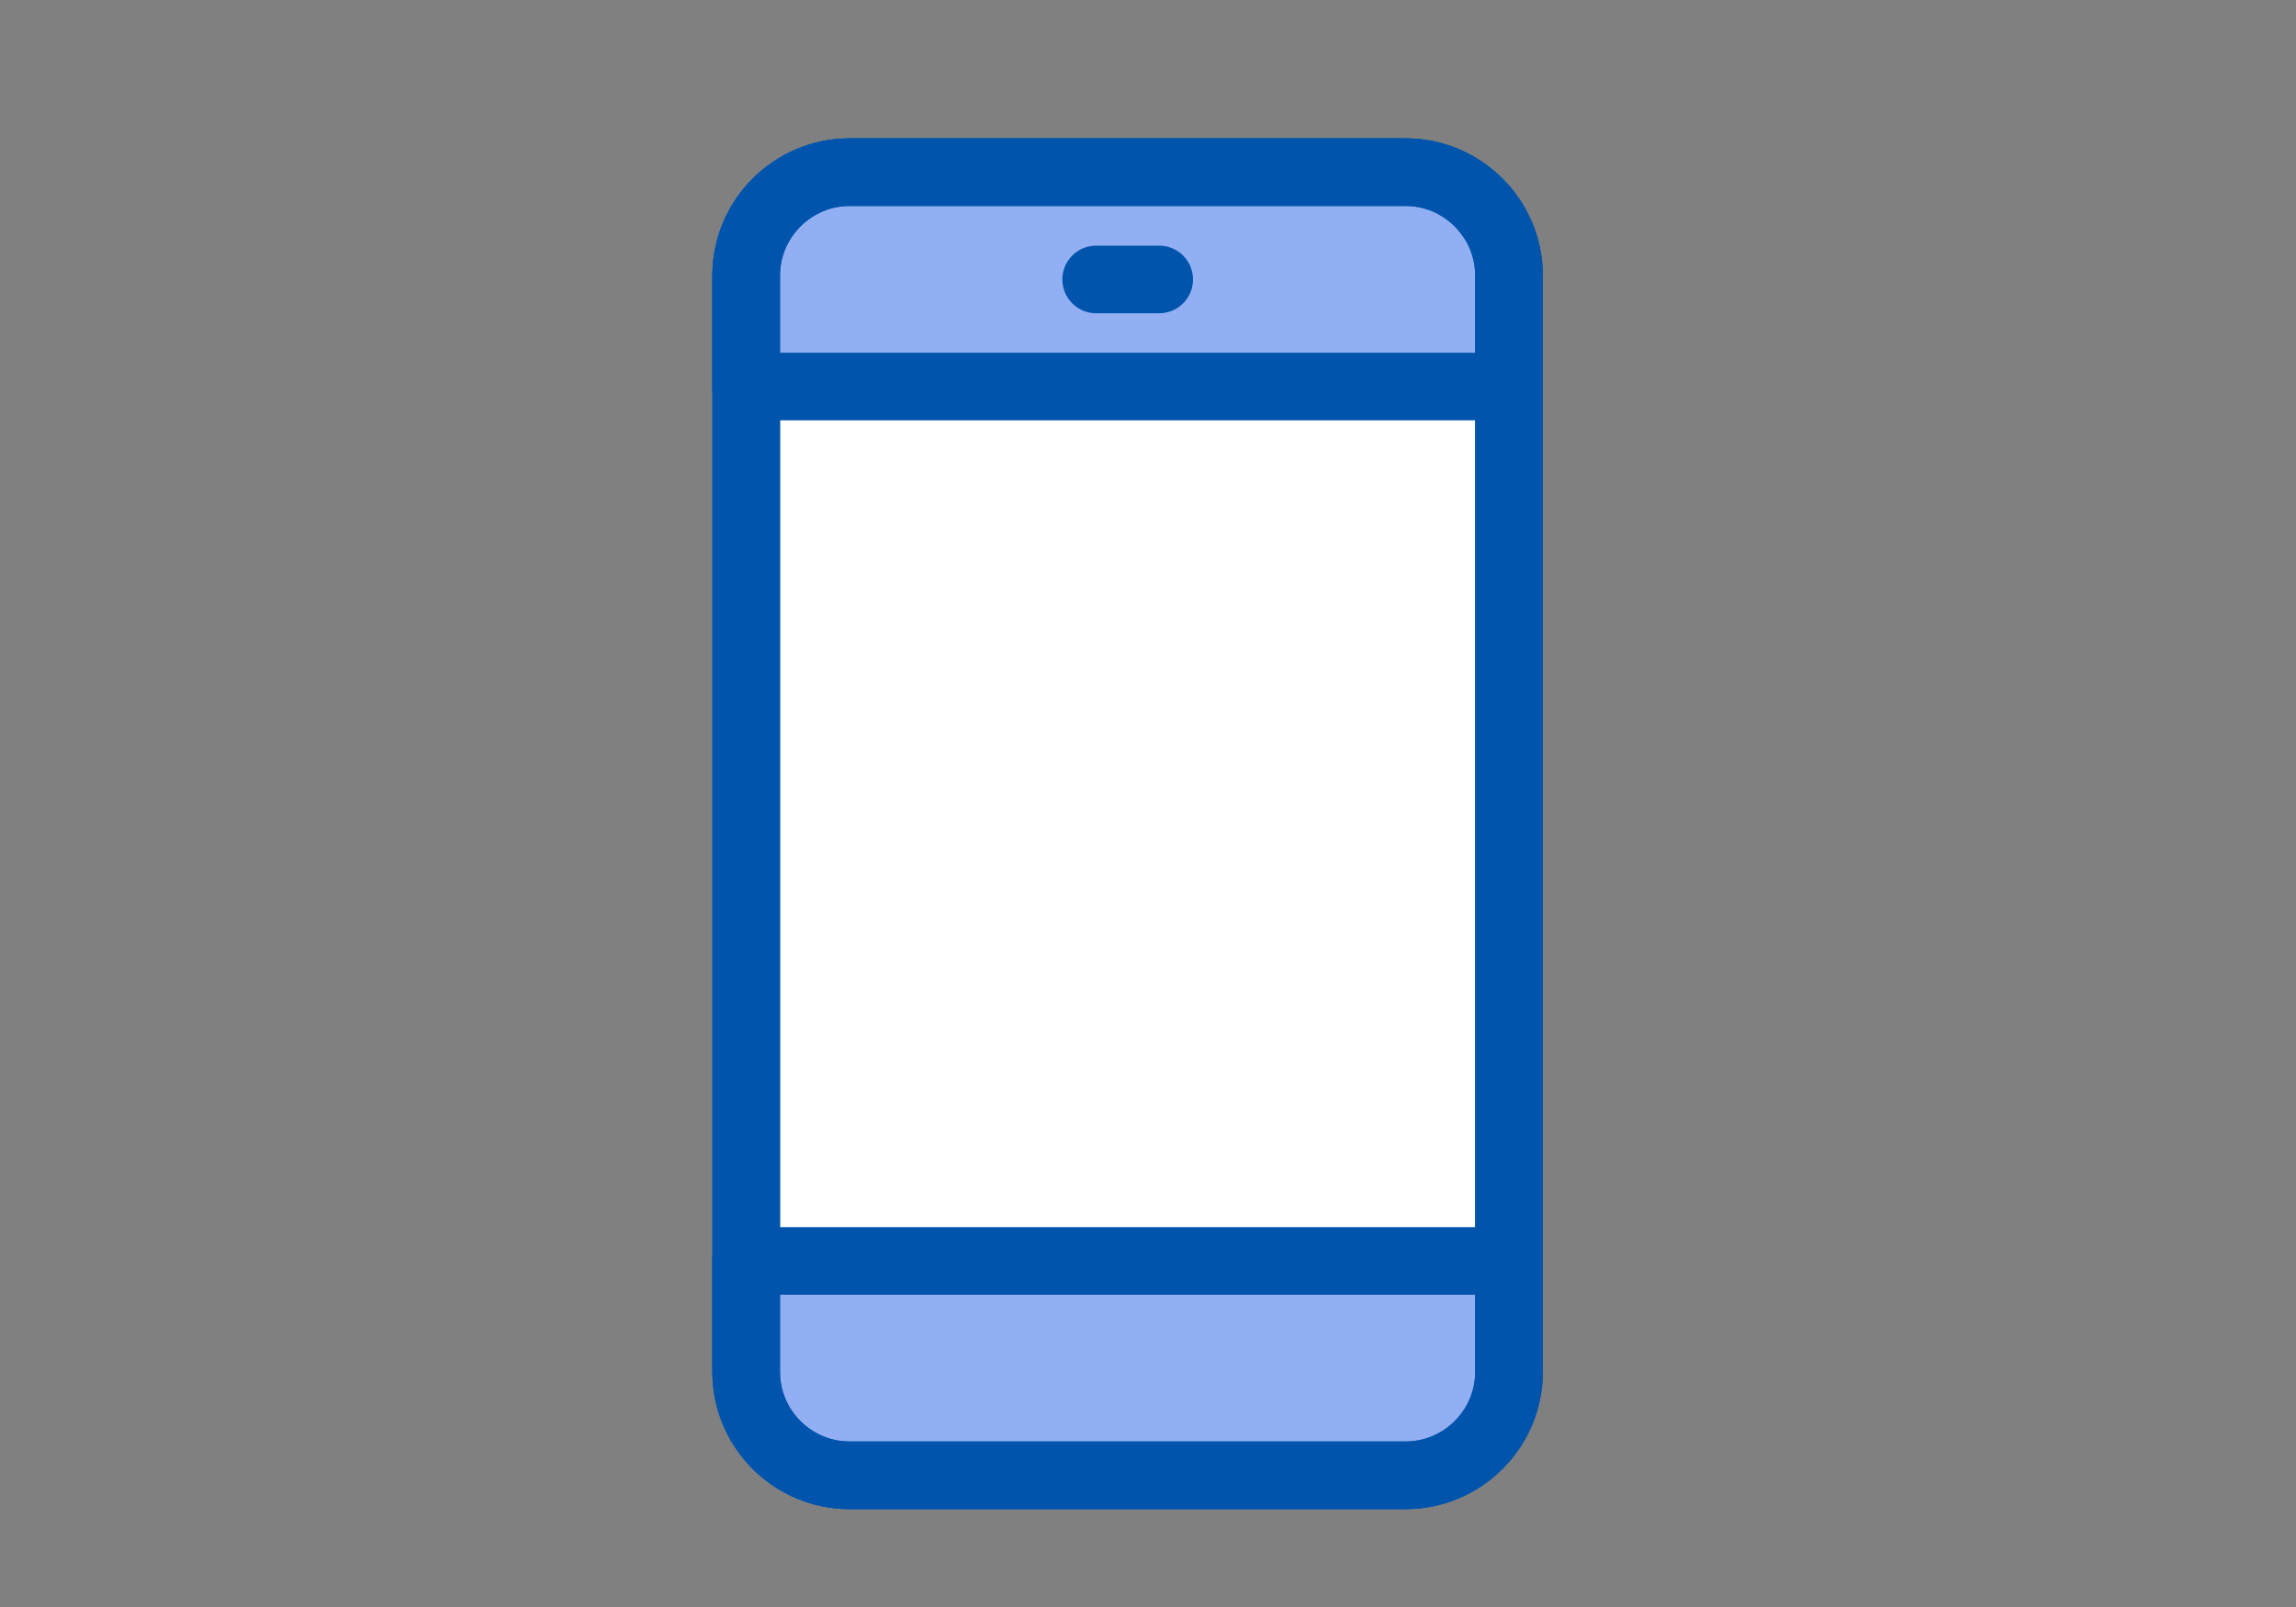 <svg fill="none" height="28" viewBox="0 0 40 28" width="40" xmlns="http://www.w3.org/2000/svg" xmlns:xlink="http://www.w3.org/1999/xlink"><rect x="0" y="0" width="40" height="28" fill="#808080" stroke="none"/><mask id="a" height="28" maskUnits="userSpaceOnUse" width="40" x="0" y="0"><path d="m0 0h40v28h-40z" fill="#d9d9d9"/></mask><g mask="url(#a)"><path d="m26.289 23.905c0 .99-.81 1.8-1.8 1.8h-9.69c-.99 0-1.799-.81-1.799-1.8v-19.105c0-.99.81-1.8 1.8-1.8h9.689c.99 0 1.8.81 1.8 1.8z" fill="#fff"/><path d="m26.289 23.905c0 .99-.81 1.8-1.8 1.8h-9.69c-.99 0-1.799-.81-1.799-1.8v-19.105c0-.99.81-1.8 1.8-1.8h9.689c.99 0 1.8.81 1.8 1.8z" stroke="#0054ac" stroke-miterlimit="10" stroke-width="1.178"/><path d="m13 6.825v-2.025c0-.99.81-1.8 1.8-1.8h9.689c.99 0 1.8.81 1.8 1.8v2.025" fill="#91aff2"/><path d="m13 6.825v-2.025c0-.99.81-1.8 1.8-1.8h9.689c.99 0 1.8.81 1.8 1.8v2.025" stroke="#0054ac" stroke-miterlimit="10" stroke-width="1.178"/><path d="m26.289 21.88v2.025c0 .99-.81 1.8-1.8 1.8h-9.69c-.99 0-1.799-.81-1.799-1.8v-2.025" fill="#91aff2"/><g stroke="#0054ac" stroke-miterlimit="10" stroke-width="1.178"><path d="m26.289 21.88v2.025c0 .99-.81 1.8-1.8 1.8h-9.69c-.99 0-1.799-.81-1.799-1.8v-2.025"/><path d="m26.289 23.905c0 .99-.81 1.8-1.8 1.8h-9.69c-.99 0-1.799-.81-1.799-1.8v-19.105c0-.99.81-1.8 1.8-1.8h9.689c.99 0 1.8.81 1.8 1.8zm-13.289-17.17h13.289m-7.192-1.866h1.098m-7.195 17.101h13.289" stroke-linecap="round" stroke-linejoin="round"/></g></g></svg>
